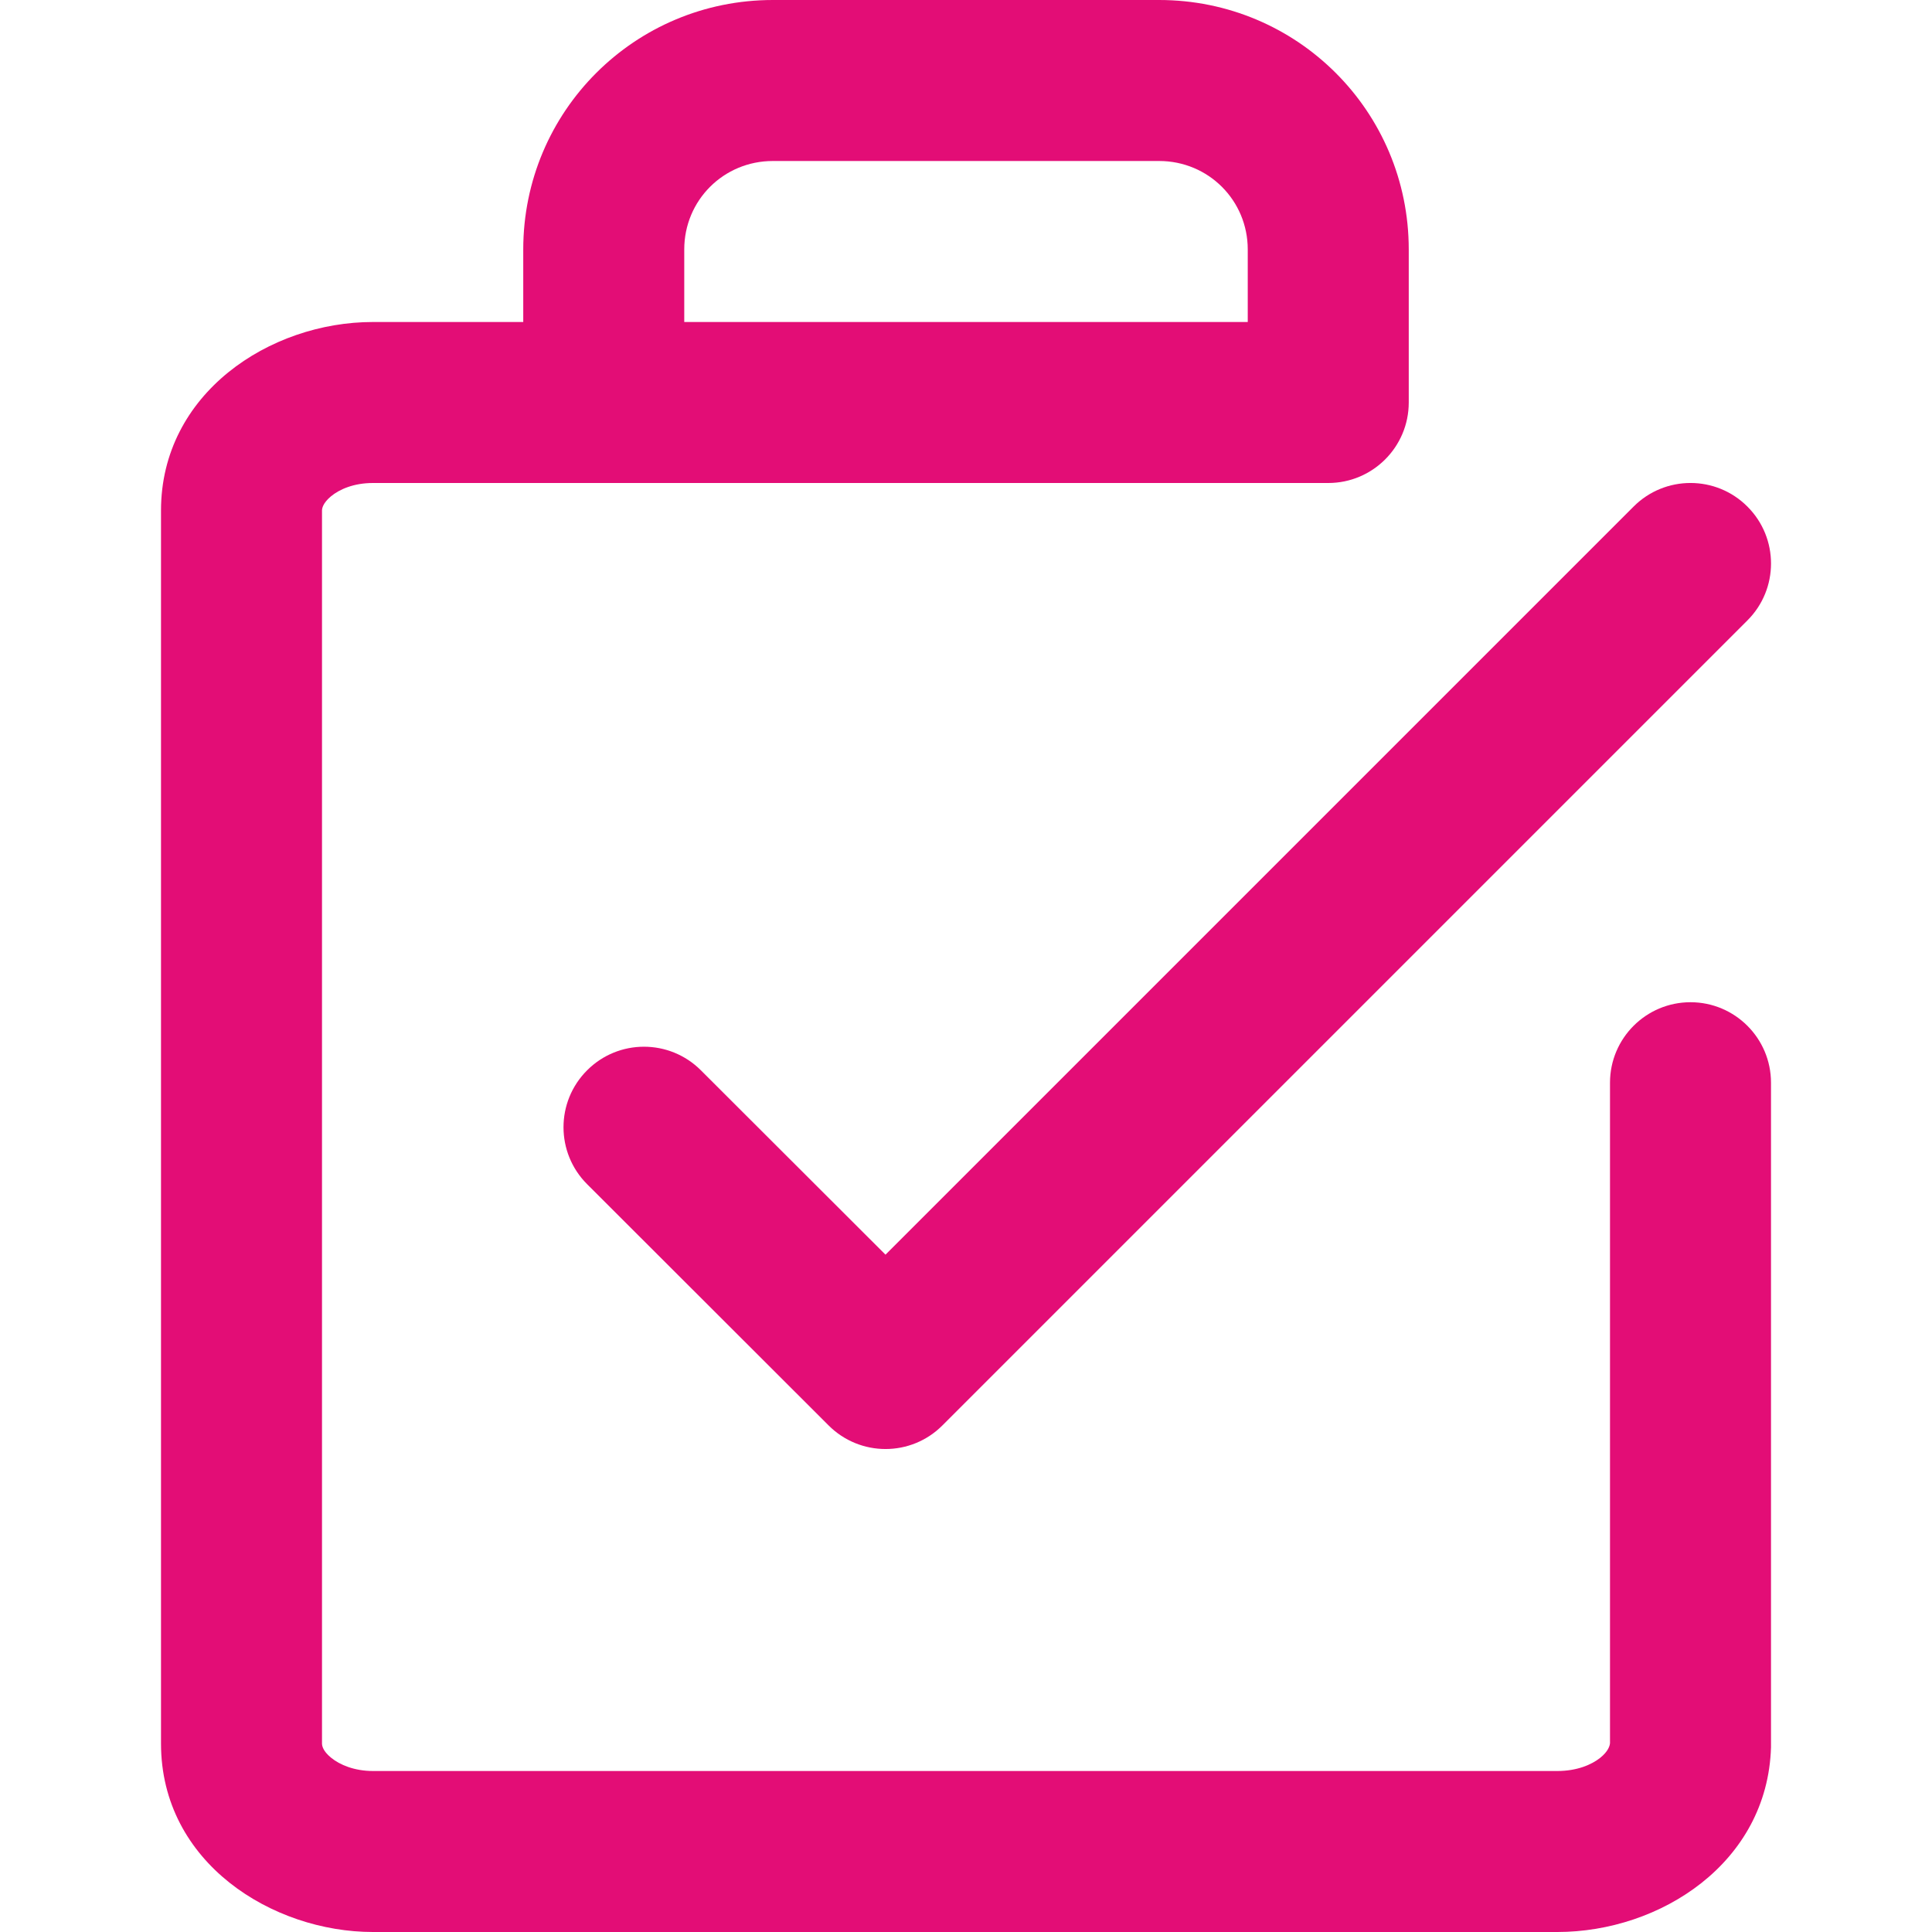 <svg width="24" height="24" viewBox="0 0 24 24" fill="none" xmlns="http://www.w3.org/2000/svg">
<path fill-rule="evenodd" clip-rule="evenodd" d="M21.707 6.293C22.098 6.683 22.098 7.317 21.707 7.707L11.707 17.707C11.317 18.098 10.684 18.098 10.293 17.707L7.293 14.71C6.903 14.32 6.902 13.687 7.293 13.296C7.683 12.905 8.316 12.905 8.707 13.296L11 15.586L20.293 6.293C20.683 5.902 21.317 5.902 21.707 6.293Z" fill="#E30D76"/>
<path fill-rule="evenodd" clip-rule="evenodd" d="M9.601 2C8.988 2 8.5 2.489 8.5 3.099V4H15.5V3.099C15.5 2.489 15.011 2 14.399 2H9.601ZM6.5 4V3.099C6.5 1.383 7.885 0 9.601 0H14.399C16.115 0 17.5 1.383 17.5 3.099V5C17.5 5.552 17.052 6 16.5 6H4.632C4.394 6 4.216 6.079 4.112 6.165C4.009 6.251 4 6.318 4 6.342V21.658C4 21.685 4.01 21.751 4.113 21.835C4.22 21.923 4.402 22 4.632 22H19.346C19.591 22 19.773 21.921 19.88 21.835C19.977 21.756 19.997 21.689 20 21.654V13.45C20 12.898 20.448 12.45 21 12.45C21.552 12.45 22 12.898 22 13.45V21.691L22 21.706C21.957 23.142 20.623 24 19.346 24H4.632C3.389 24 2 23.144 2 21.658V6.342C2 4.889 3.349 4 4.632 4H6.5Z" fill="#E30D76"/>
</svg>
